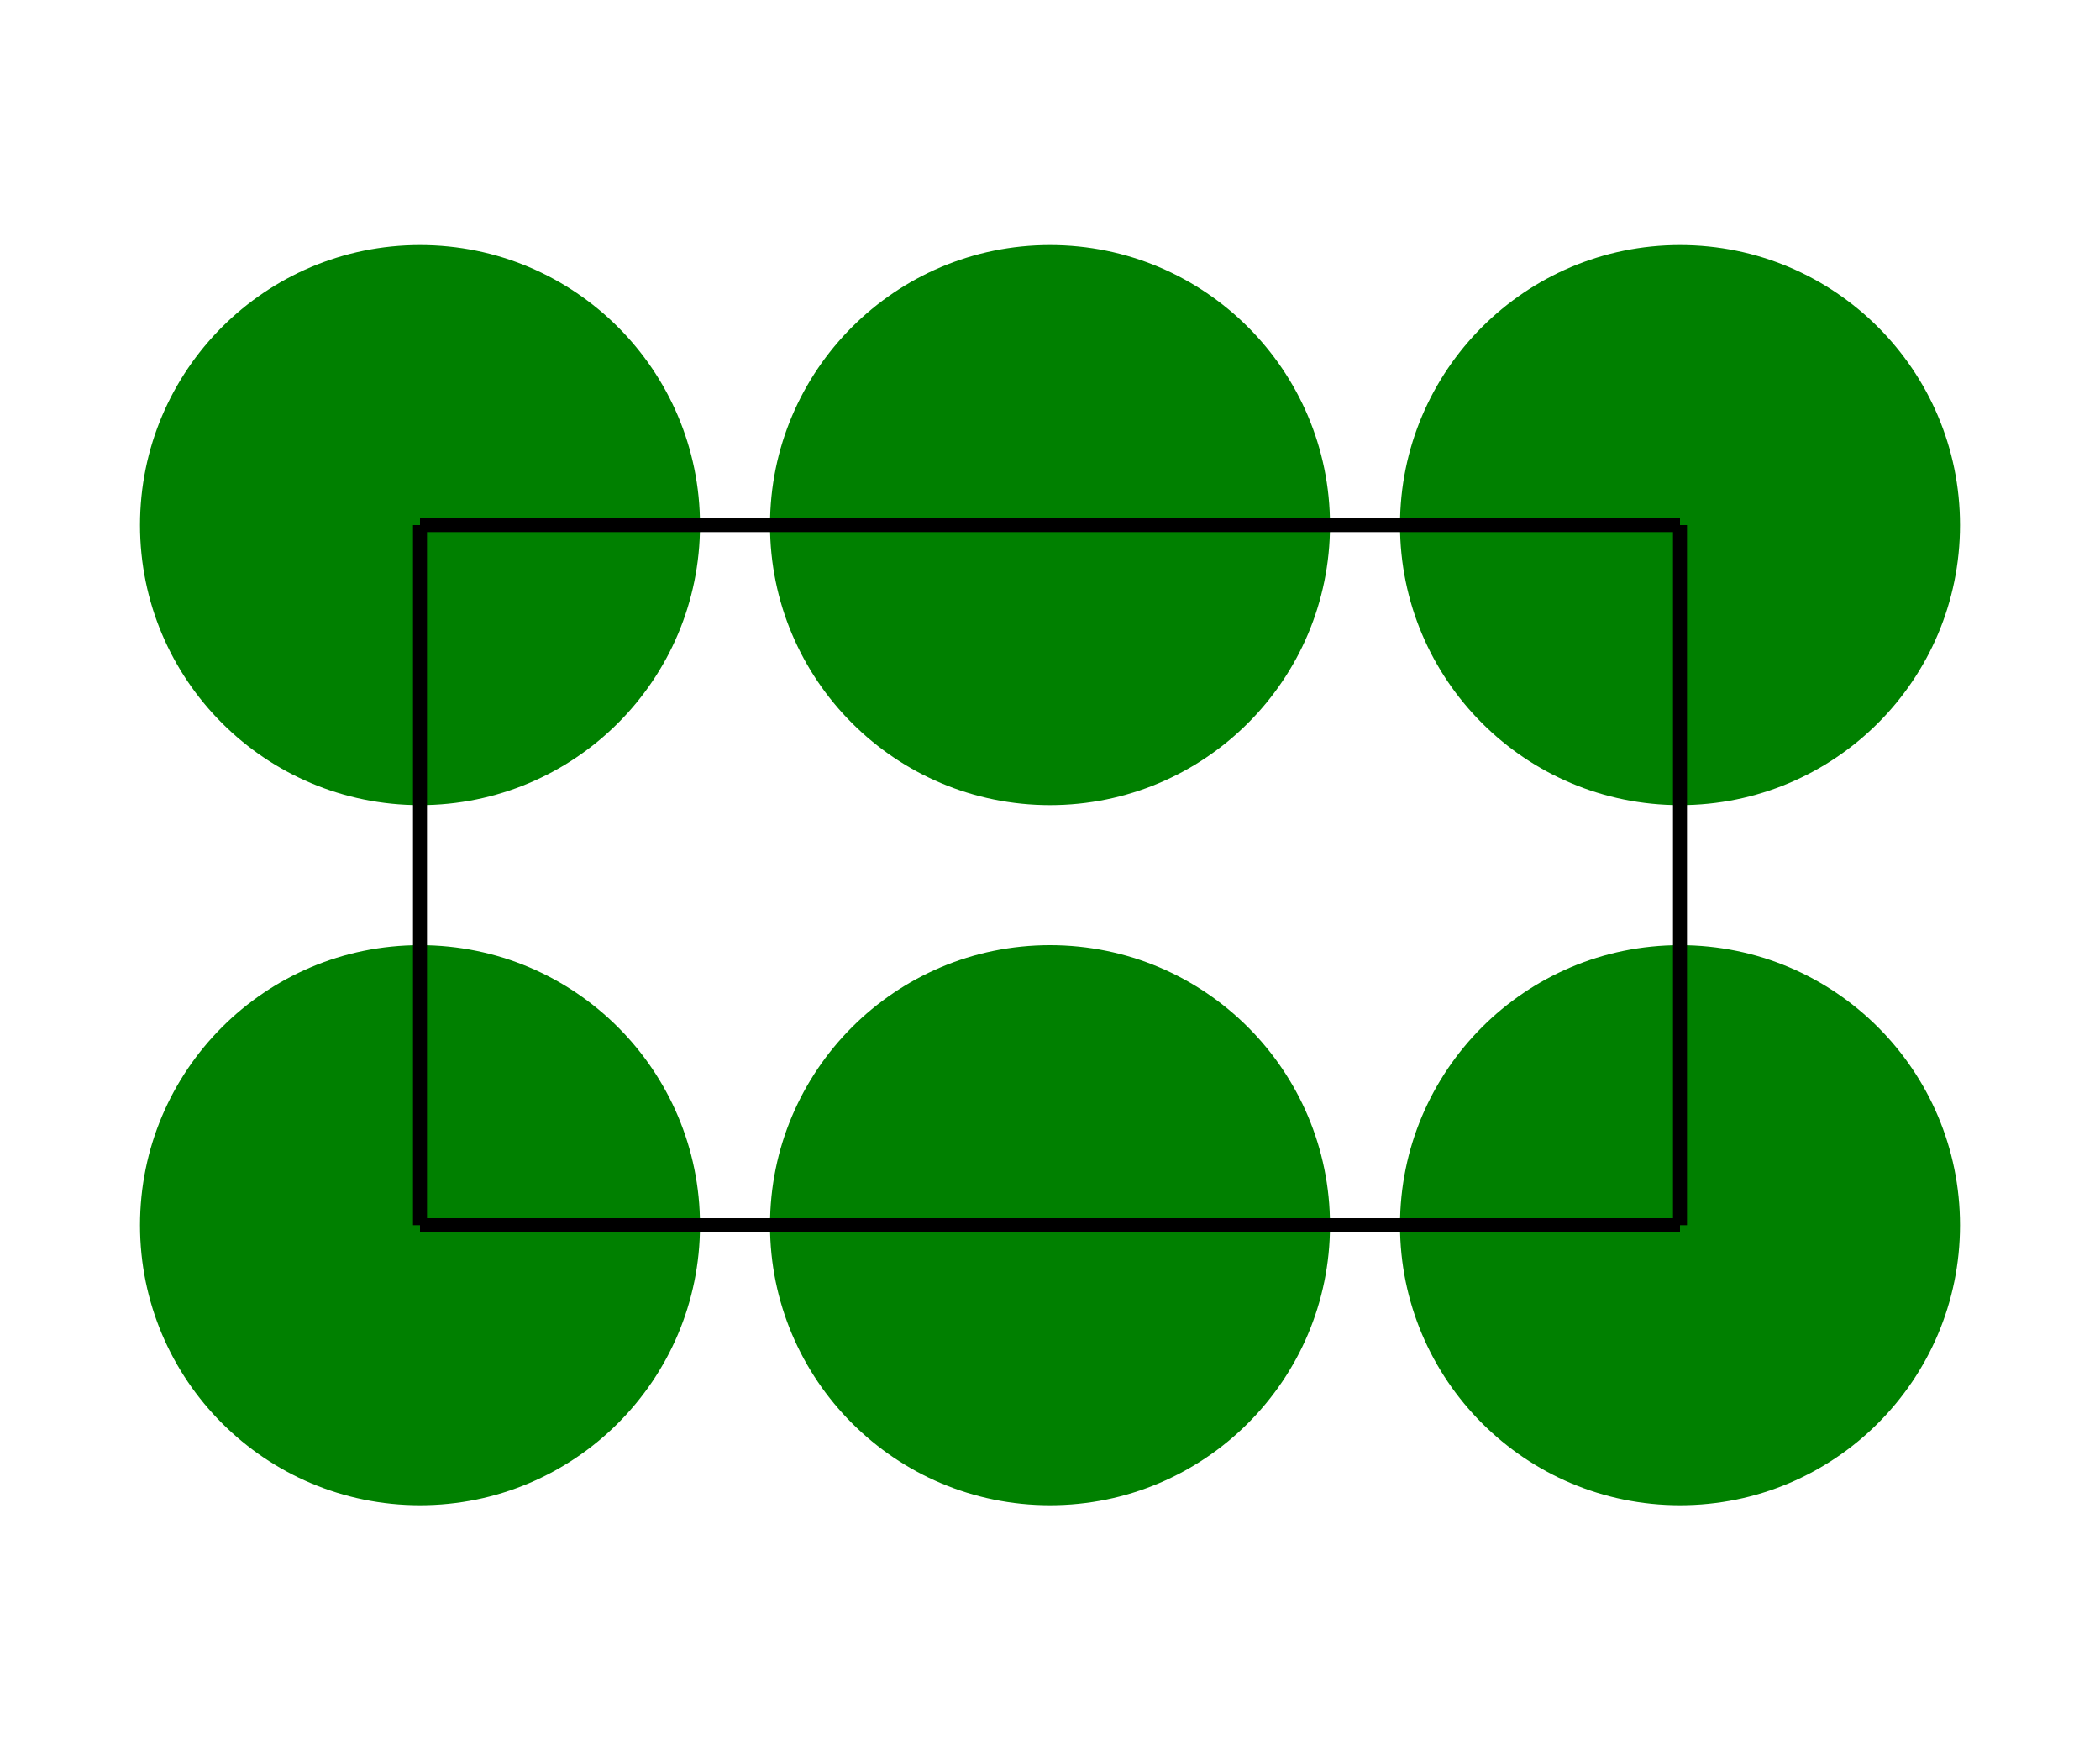 <?xml version="1.0" encoding="UTF-8" standalone="no"?> <svg xmlns="http://www.w3.org/2000/svg" xmlns:xlink="http://www.w3.org/1999/xlink" xmlns:ev="http://www.w3.org/2001/xml-events" baseProfile="full" height="500" width="600"><rect width="100%" height="100%" fill="#333333" stroke="none"/> <rect x="0" y="0" width="600" height="500" fill="white" stroke="white" stroke-width="5px" stroke-opacity="0.5"></rect> <circle id="orange-circle" r="80" cx="120" cy="150" fill="green"></circle> <circle r="80" cx="300" cy="150" fill="green"></circle> <circle id="orange-circle2" r="80" cx="480" cy="150" fill="green"></circle> <circle id="orange-circle3" r="80" cx="120" cy="350" fill="green"></circle> <circle id="orange-circle4" r="80" cx="300" cy="350" fill="green"></circle> <circle id="orange-circle5" r="80" cx="480" cy="350" fill="green"></circle> <line x1="120" y1="150" x2="300" y2="150" style="stroke:rgb(0,0,0);stroke-width:4"></line> <line x1="300" y1="150" x2="480" y2="150" style="stroke:rgb(0,0,0);stroke-width:4"></line> <line x1="480" y1="150" x2="480" y2="350" style="stroke:rgb(0,0,0);stroke-width:4"></line> <line x1="480" y1="350" x2="300" y2="350" style="stroke:rgb(0,0,0);stroke-width:4"></line> <line x1="300" y1="350" x2="120" y2="350" style="stroke:rgb(0,0,0);stroke-width:4"></line> <line x1="120" y1="350" x2="120" y2="150" style="stroke:rgb(0,0,0);stroke-width:4"></line> </svg> 